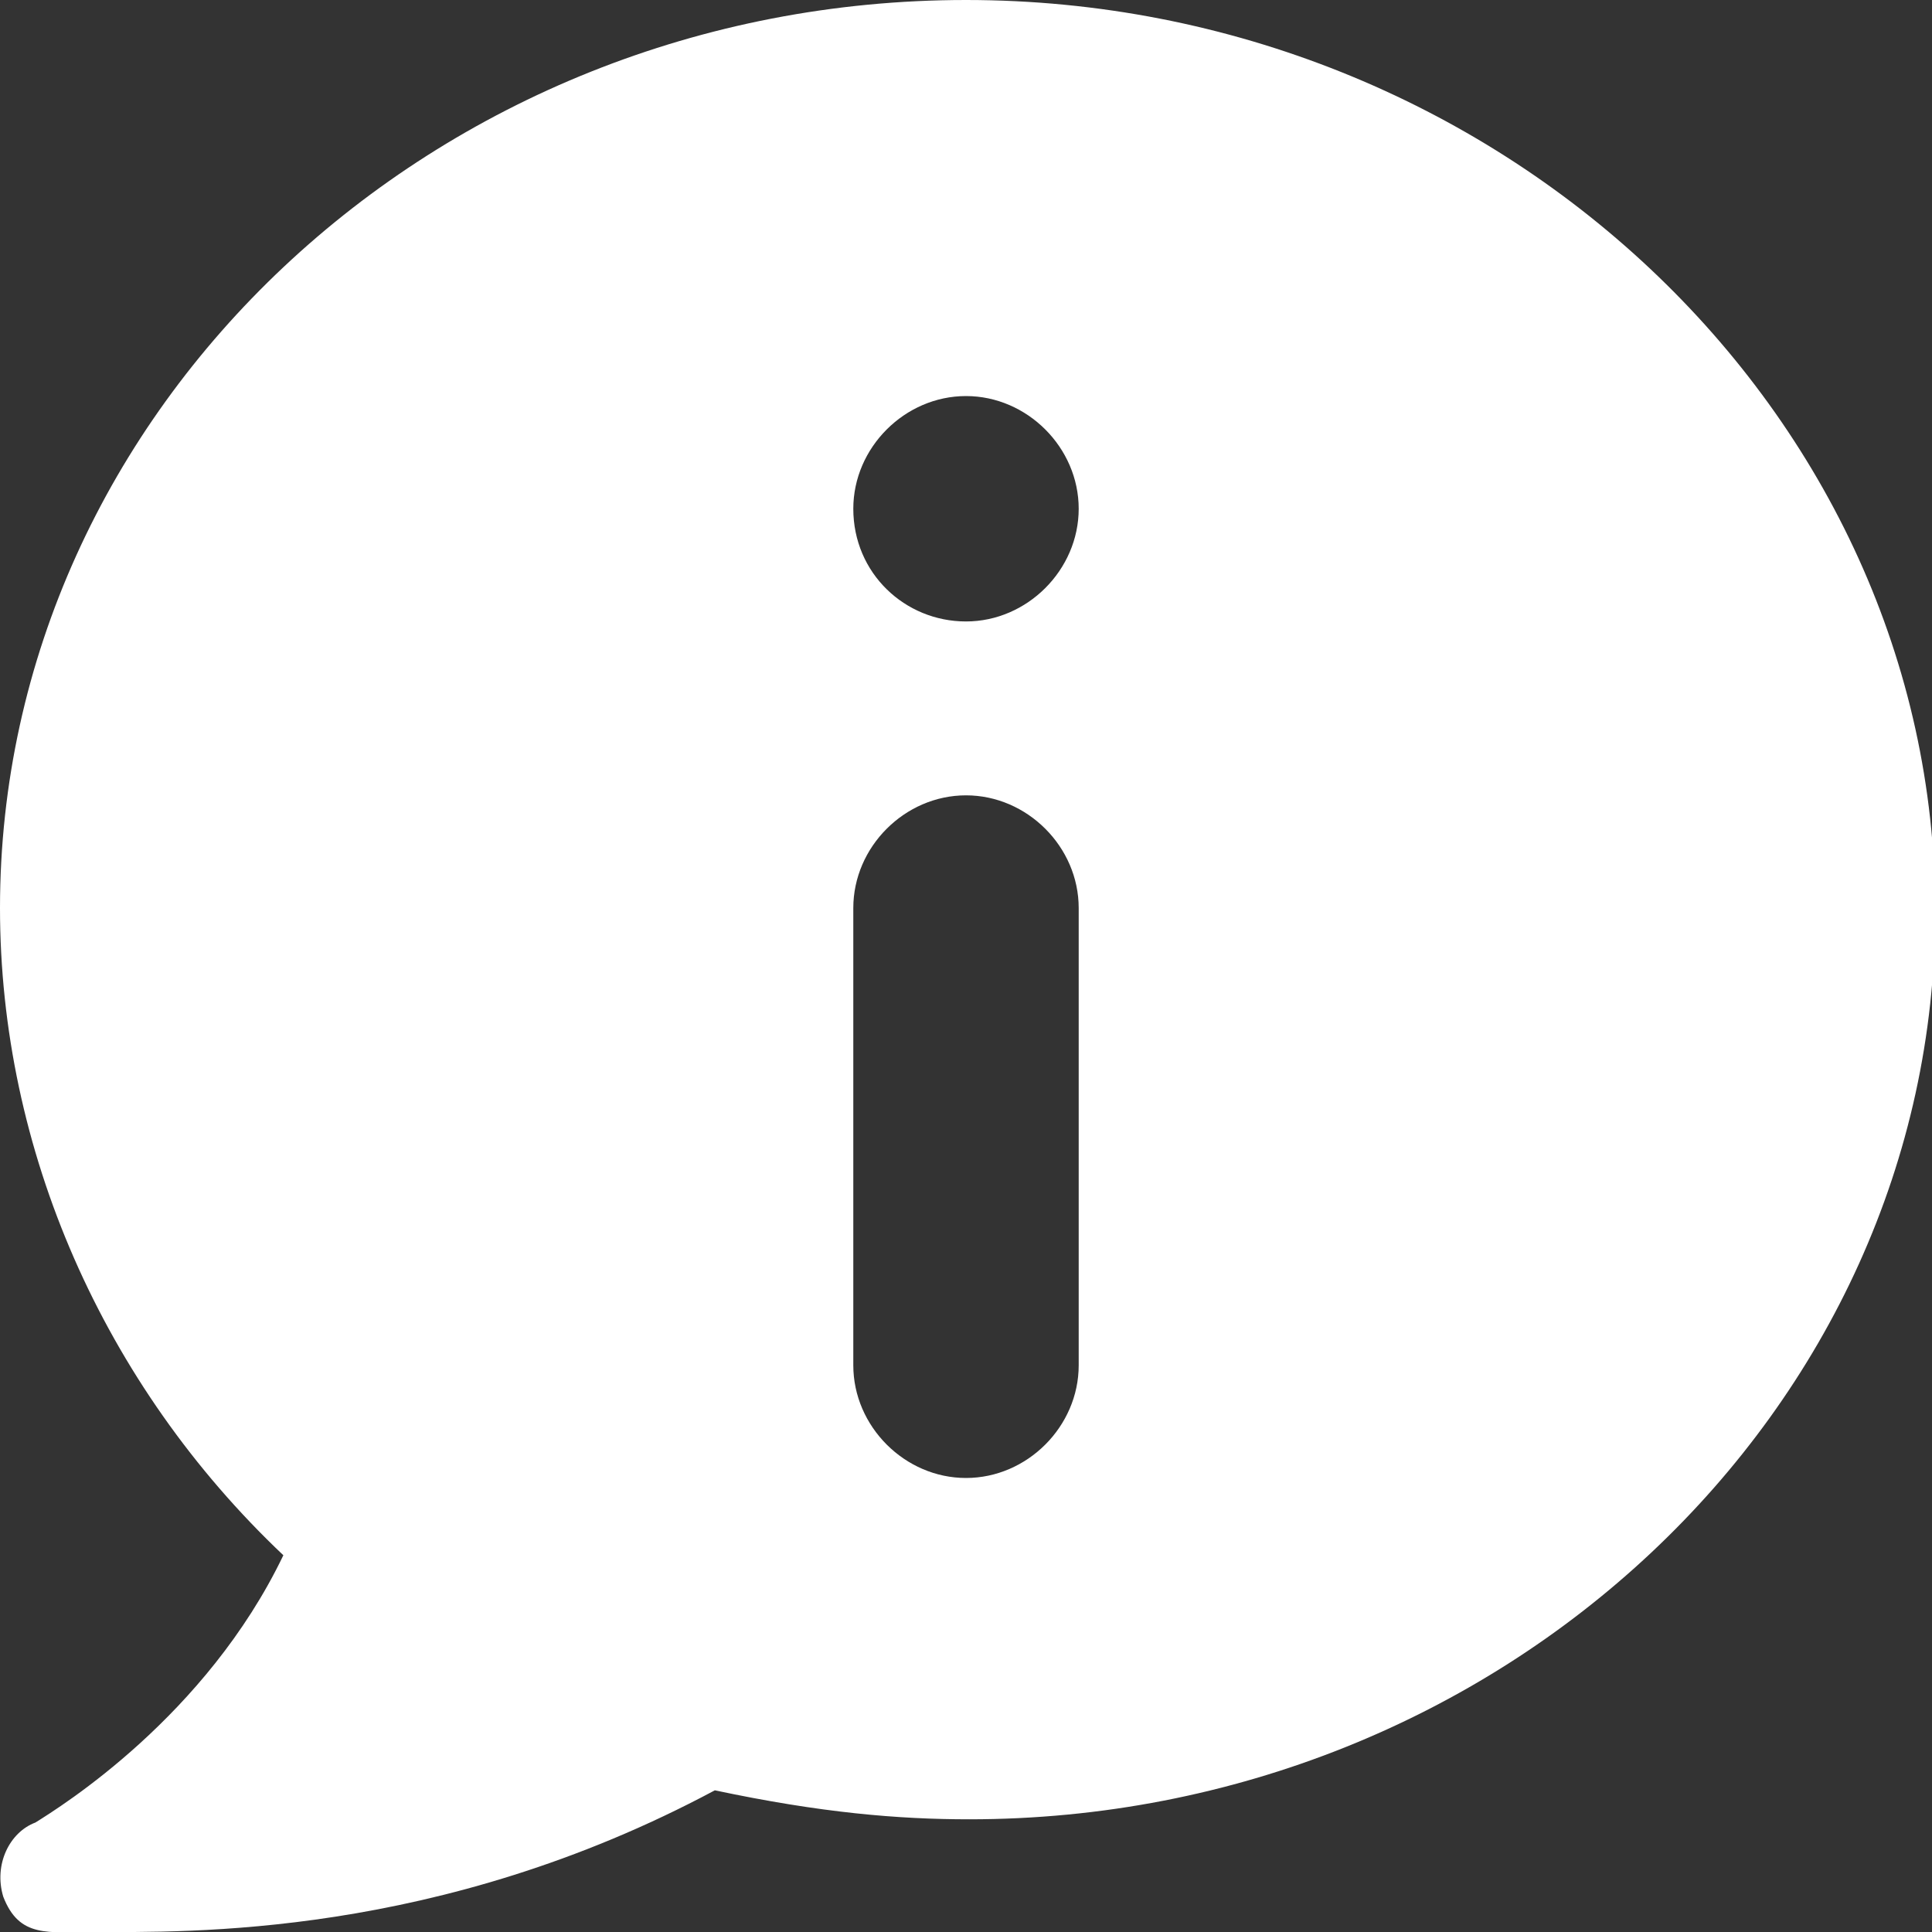 <?xml version="1.0" encoding="utf-8"?>
<!-- Generator: Adobe Illustrator 25.3.1, SVG Export Plug-In . SVG Version: 6.00 Build 0)  -->
<svg version="1.1" id="Layer_1" xmlns="http://www.w3.org/2000/svg" xmlns:xlink="http://www.w3.org/1999/xlink" x="0px" y="0px"
	 viewBox="0 0 60 60" style="enable-background:new 0 0 60 60;" xml:space="preserve">
<rect x="0" y="0" width="60" height="60" fill="#333333" stroke="none"/>
<style type="text/css">
	.st0{fill:#FFFFFF;}
</style>
<g>
	<g>
		<path class="st0" d="M0.1,58.9C0.6,60.2,1.5,60,2.9,60c2.9,0,10.7,0.2,19.3-4.4c3.3,0.7,5.7,0.9,7.9,0.9c16.5,0,30-12.7,30-28.2
			S46.5,0,30,0C13.5,0,0,12.7,0,28.2c0,7.5,3.2,14.8,8.8,20.1c-2.4,5-6.9,7.8-7.7,8.3C0.3,56.9-0.2,57.9,0.1,58.9z M26.5,28.2
			c0-1.9,1.6-3.5,3.5-3.5s3.5,1.6,3.5,3.5v14.2c0,1.9-1.6,3.5-3.5,3.5s-3.5-1.6-3.5-3.5V28.2z M26.5,15.8c0-1.9,1.6-3.5,3.5-3.5
			s3.5,1.6,3.5,3.5c0,1.9-1.6,3.5-3.5,3.5S26.5,17.8,26.5,15.8z"/>
	</g>
</g>
</svg>
